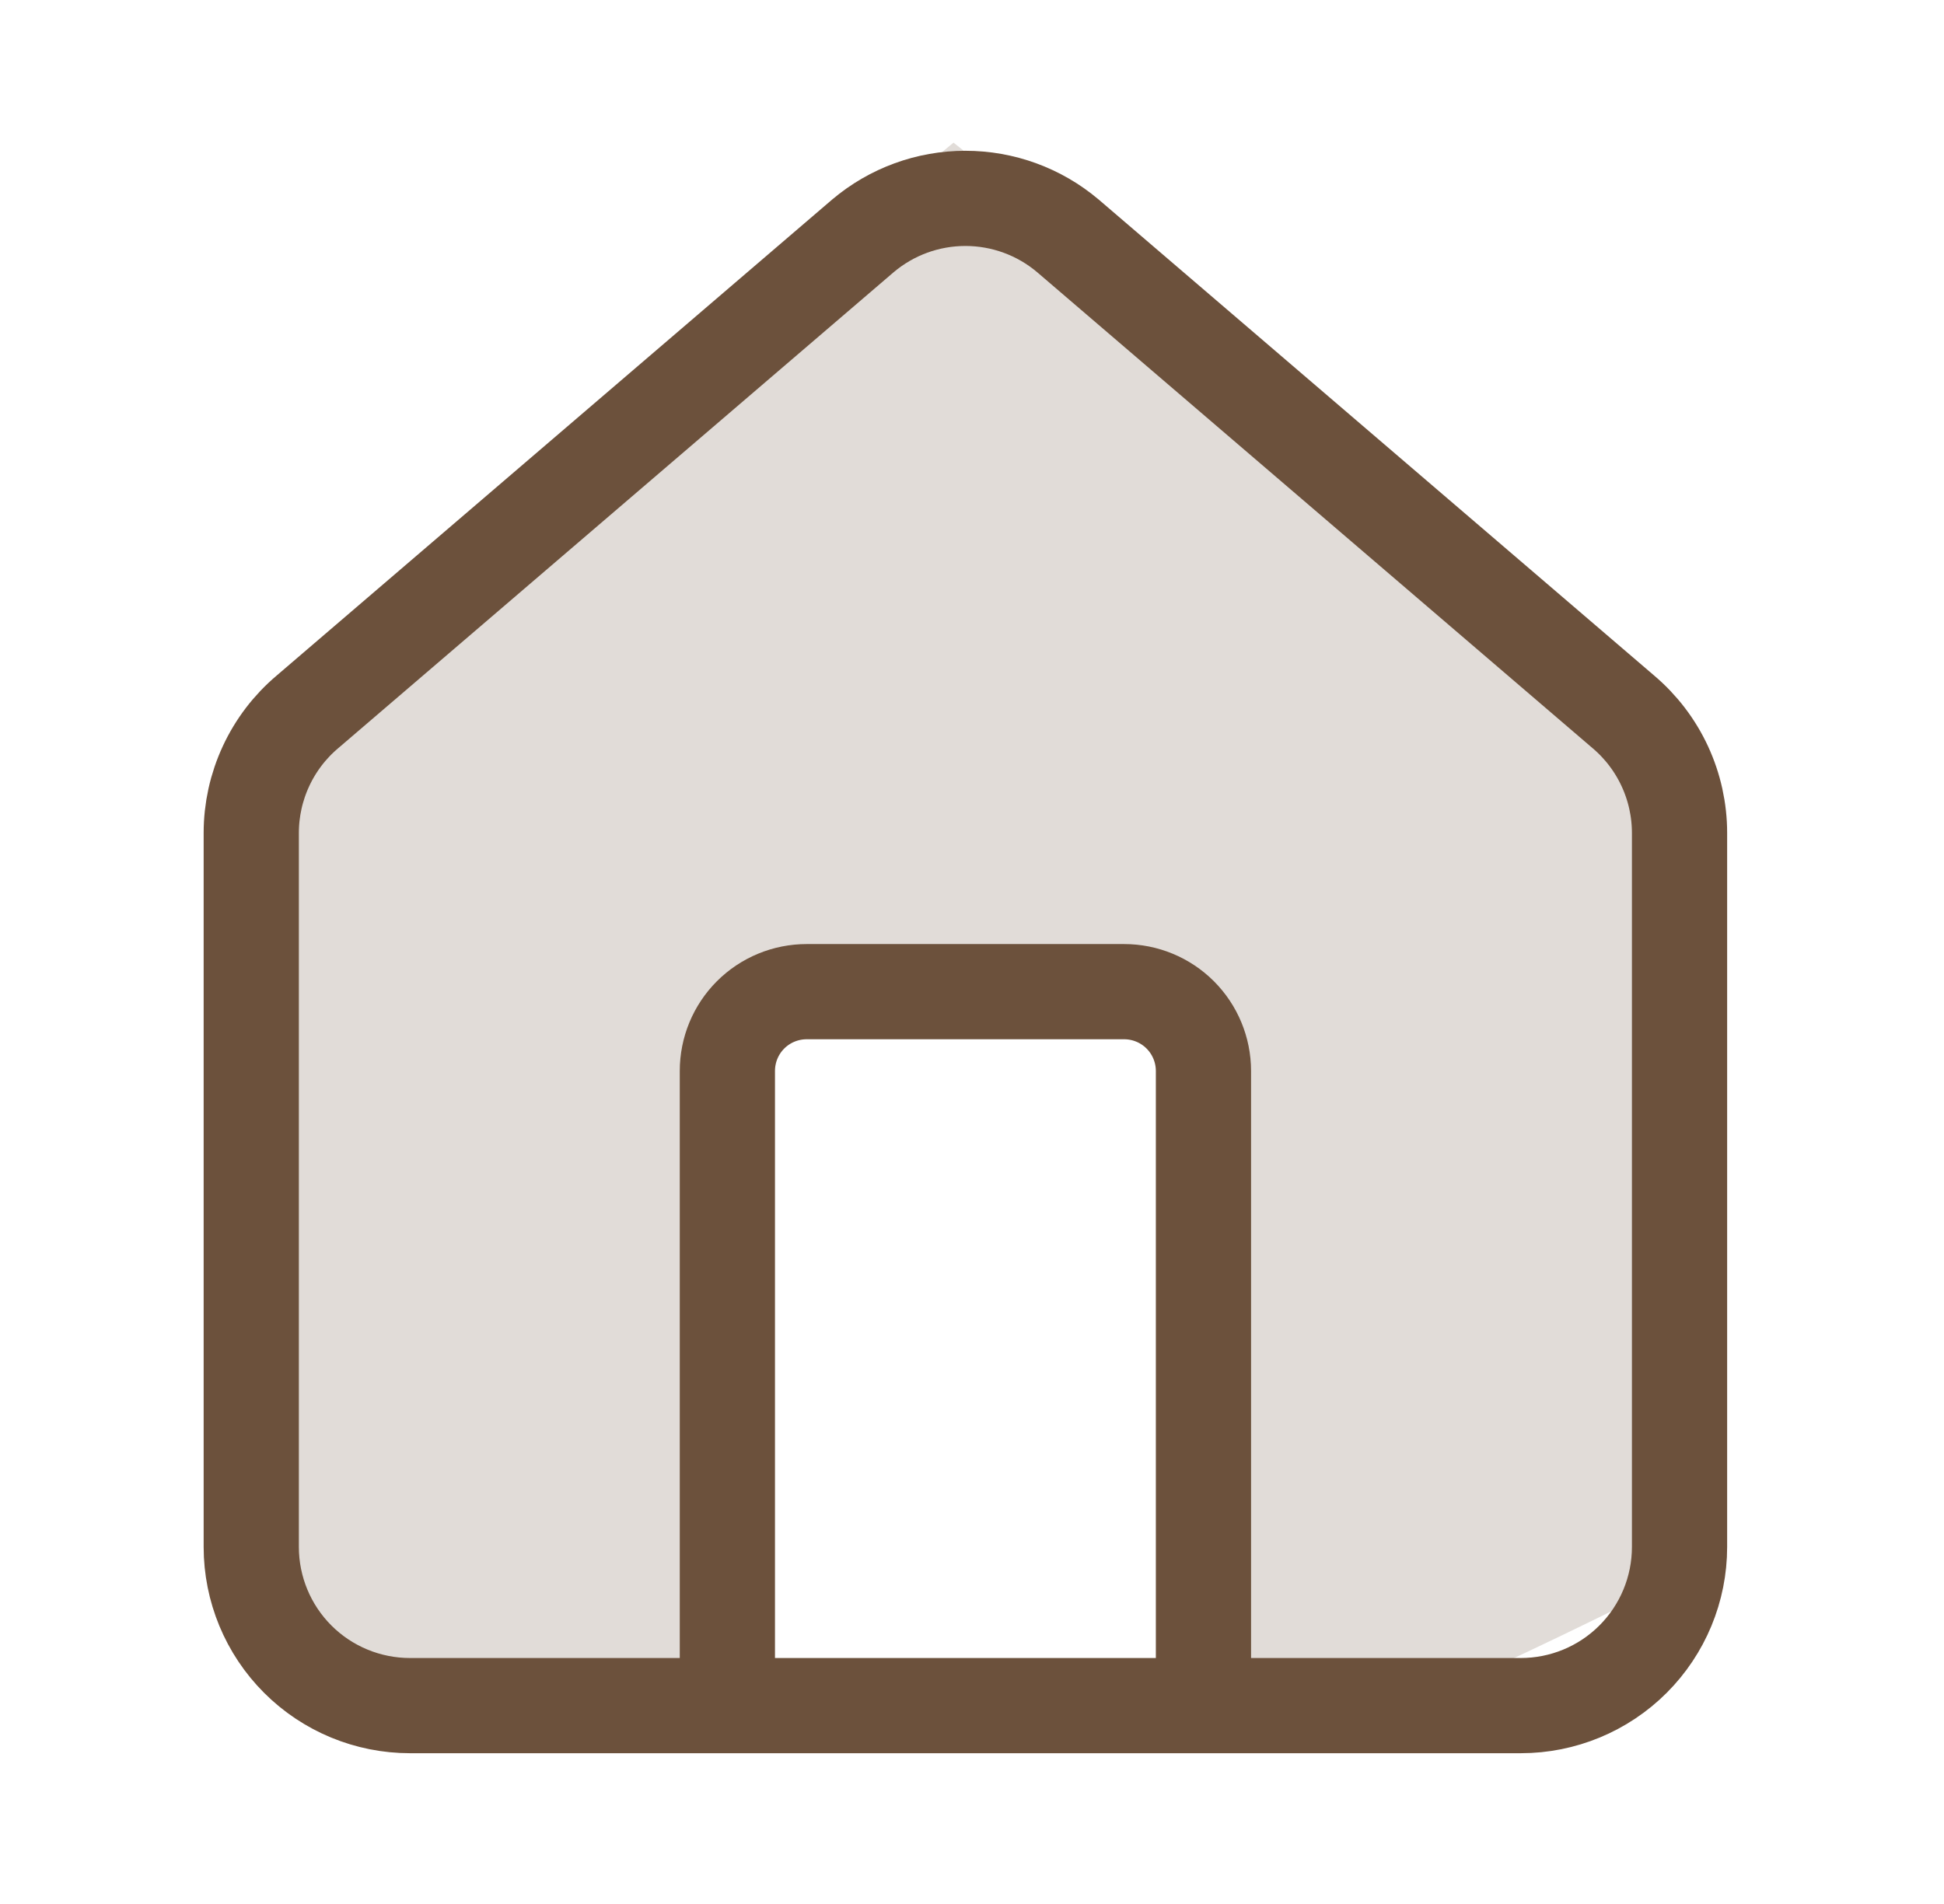 <svg width="49" height="48" viewBox="0 0 49 48" fill="none" xmlns="http://www.w3.org/2000/svg">
<path opacity="0.2" d="M18.088 25.313L19.277 24.072H29.153L30.187 25.727L30.704 42.118C32.497 42.238 36.144 42.49 36.392 42.532C36.64 42.573 40.081 40.894 41.77 40.05L42.39 25.003L41.77 17.66L24.034 3.596L6.506 18.074L6.04 38.291L8.677 42.118H18.088V25.313Z" fill="#6C513C"/>
<path d="M30.334 42.999V27C30.334 26.469 30.123 25.96 29.748 25.585C29.373 25.21 28.864 25 28.334 25H20.334C19.803 25 19.294 25.21 18.919 25.585C18.544 25.96 18.334 26.469 18.334 27V42.999M6.333 21C6.333 20.418 6.46 19.843 6.705 19.315C6.95 18.787 7.307 18.319 7.752 17.944L21.752 5.945C22.474 5.335 23.388 5.001 24.334 5.001C25.279 5.001 26.194 5.335 26.916 5.945L40.916 17.944C41.36 18.319 41.717 18.787 41.962 19.315C42.207 19.843 42.334 20.418 42.334 21V38.999C42.334 40.06 41.912 41.078 41.162 41.828C40.412 42.578 39.394 42.999 38.334 42.999H10.334C9.273 42.999 8.255 42.578 7.505 41.828C6.755 41.078 6.333 40.06 6.333 38.999V21Z" stroke="#6C513C" stroke-width="2.4" stroke-linecap="round" stroke-linejoin="round"/>
</svg>
